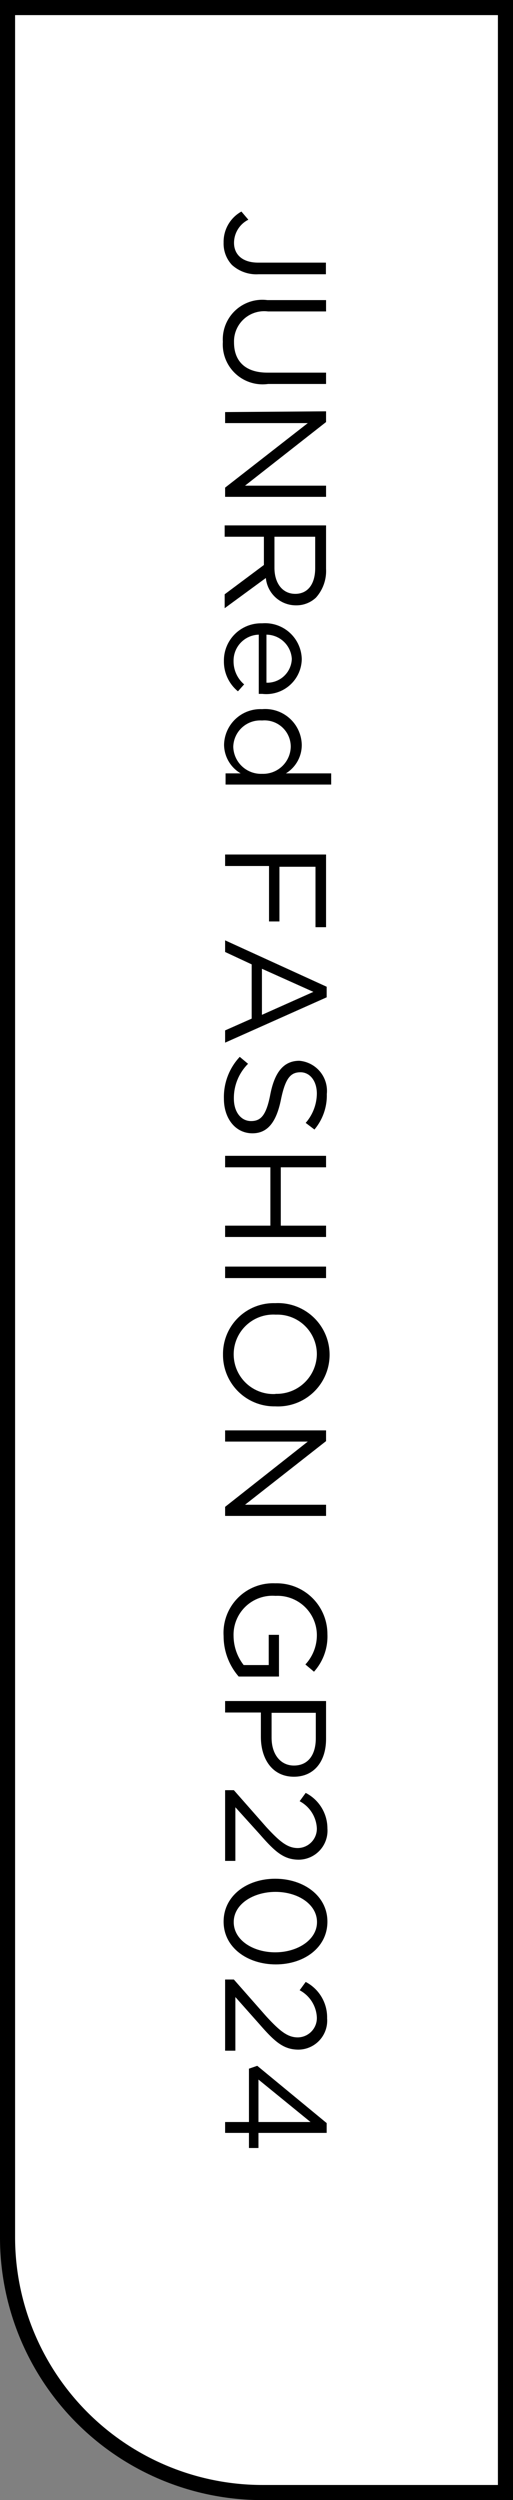 <svg xmlns="http://www.w3.org/2000/svg" viewBox="0 0 34 165.45"><rect x="0" y="0" width="34" height="165.45" fill="#808080" stroke="none"/><defs><style>.cls-1{fill:#fff;}</style></defs><g id="レイヤー_2" data-name="レイヤー 2"><g id="レイヤー_1-2" data-name="レイヤー 1"><path class="cls-1" d="M17.38,165A16.9,16.9,0,0,1,.5,148.07V.5h33V165Z"/><path d="M33,1V164.45H17.38A16.4,16.4,0,0,1,1,148.07V1H33m1-1H0V148.07a17.38,17.38,0,0,0,17.38,17.38H34V0Z"/><path d="M16,14l.46.54a1.72,1.72,0,0,0-.95,1.53c0,.76.54,1.31,1.6,1.31h4.49v.77H17.13a2.41,2.41,0,0,1-1.76-.62,2.06,2.06,0,0,1-.55-1.47A2.29,2.29,0,0,1,16,14Z"/><path d="M17.72,19.86h3.89v.75H17.76a2,2,0,0,0-2.25,2.05c0,1.23.74,2,2.21,2h3.89v.75H17.77a2.64,2.64,0,0,1-3-2.79A2.62,2.62,0,0,1,17.72,19.86Z"/><path d="M21.61,27.22v.71l-5.37,4.21h5.37v.74H14.92v-.61L20.4,28H14.92v-.73Z"/><path d="M21.61,34.77v2.88a2.64,2.64,0,0,1-.67,1.9,1.89,1.89,0,0,1-1.32.51h0a2,2,0,0,1-2-1.81l-2.73,2v-.92l2.6-1.94V35.52h-2.6v-.75Zm-3.42,2.81c0,1,.52,1.72,1.38,1.72h0c.82,0,1.32-.63,1.32-1.71V35.52H18.19Z"/><path d="M17.37,41.25h0A2.43,2.43,0,0,1,20,43.62a2.35,2.35,0,0,1-2.61,2.3h-.24V42a1.72,1.72,0,0,0-1.67,1.74,2,2,0,0,0,.7,1.55l-.41.46a2.54,2.54,0,0,1-.93-2A2.46,2.46,0,0,1,17.37,41.25Zm.29,3.93a1.63,1.63,0,0,0,1.68-1.58A1.7,1.7,0,0,0,17.66,42Z"/><path d="M17.37,46.93h0A2.42,2.42,0,0,1,20,49.29a2.2,2.2,0,0,1-1.05,1.89h3v.74h-7v-.74h1a2.22,2.22,0,0,1-1.1-1.89A2.41,2.41,0,0,1,17.37,46.93Zm0,4.28h0a1.83,1.83,0,0,0,1.9-1.79,1.74,1.74,0,0,0-1.9-1.74h0a1.79,1.79,0,0,0-1.91,1.74A1.84,1.84,0,0,0,17.38,51.21Z"/><path d="M21.61,56.55v4.81h-.7v-4H18.52v3.62h-.69V57.31H14.92v-.76Z"/><path d="M21.65,65.3V66l-6.73,3v-.81l1.76-.78V63.82L14.92,63v-.77Zm-4.29,1.86,3.41-1.52-3.41-1.53Z"/><path d="M15.89,69.94l.55.46a3.2,3.2,0,0,0-.94,2.3c0,.9.48,1.49,1.14,1.49h0c.62,0,1-.34,1.27-1.74s.83-2.25,1.93-2.25h0a2,2,0,0,1,1.82,2.2,3.5,3.5,0,0,1-.82,2.35l-.58-.44A3,3,0,0,0,21,72.38c0-.87-.48-1.42-1.08-1.42h0c-.63,0-1,.34-1.3,1.81S17.75,75,16.73,75h0c-1.14,0-1.89-1-1.89-2.28A3.89,3.89,0,0,1,15.89,69.94Z"/><path d="M21.61,76.49v.76h-3v3.86h3v.75H14.92v-.75h3V77.25h-3v-.76Z"/><path d="M21.61,83.82v.76H14.92v-.76Z"/><path d="M18.24,86.24h0a3.42,3.42,0,1,1,0,6.83h0a3.4,3.4,0,0,1-3.46-3.43A3.36,3.36,0,0,1,18.24,86.24Zm0,6h0A2.66,2.66,0,0,0,21,89.64,2.62,2.62,0,0,0,18.28,87h0a2.63,2.63,0,1,0,0,5.25Z"/><path d="M21.61,94.66v.71l-5.37,4.21h5.37v.74H14.92v-.6L20.4,95.4H14.92v-.74Z"/><path d="M18.24,104.78h0a3.36,3.36,0,0,1,3.46,3.36,3.49,3.49,0,0,1-.89,2.49l-.57-.48a2.85,2.85,0,0,0,.76-2,2.61,2.61,0,0,0-2.74-2.54h0a2.58,2.58,0,0,0-2.78,2.65,3.18,3.18,0,0,0,.67,1.93h1.66v-2h.68v2.76H15.82a4.07,4.07,0,0,1-1-2.68A3.28,3.28,0,0,1,18.24,104.78Z"/><path d="M21.61,112.57v2.51c0,1.51-.81,2.5-2.13,2.5h0c-1.45,0-2.19-1.2-2.19-2.63v-1.62H14.92v-.76ZM18,115c0,1.11.6,1.84,1.48,1.84h0c.95,0,1.45-.72,1.45-1.8v-1.69H18Z"/><path d="M15.5,118.47l2.14,2.43c.92,1,1.43,1.4,2.1,1.4A1.28,1.28,0,0,0,21,121a2.15,2.15,0,0,0-1.14-1.8l.4-.55A2.64,2.64,0,0,1,21.7,121a1.92,1.92,0,0,1-1.89,2.07h0c-1,0-1.58-.52-2.6-1.69L15.6,119.6v3.55h-.68v-4.68Z"/><path d="M18.24,124.33h0c1.87,0,3.46,1.12,3.46,2.84S20.15,130,18.28,130h0c-1.87,0-3.46-1.11-3.46-2.83S16.37,124.33,18.24,124.33Zm0,4.87h0c1.46,0,2.77-.81,2.77-2s-1.28-2-2.75-2h0c-1.46,0-2.77.8-2.77,2S16.78,129.2,18.24,129.2Z"/><path d="M15.5,131l2.14,2.43c.92,1,1.43,1.4,2.1,1.4A1.28,1.28,0,0,0,21,133.51a2.15,2.15,0,0,0-1.14-1.8l.4-.55a2.64,2.64,0,0,1,1.42,2.41,1.92,1.92,0,0,1-1.89,2.07h0c-1,0-1.58-.52-2.6-1.69l-1.59-1.79v3.55h-.68V131Z"/><path d="M16.5,140.43V136.9l.55-.19,4.6,3.79v.65H17.13v1H16.5v-1H14.92v-.72Zm.63,0h3.45l-3.45-2.81Z"/></g></g></svg>